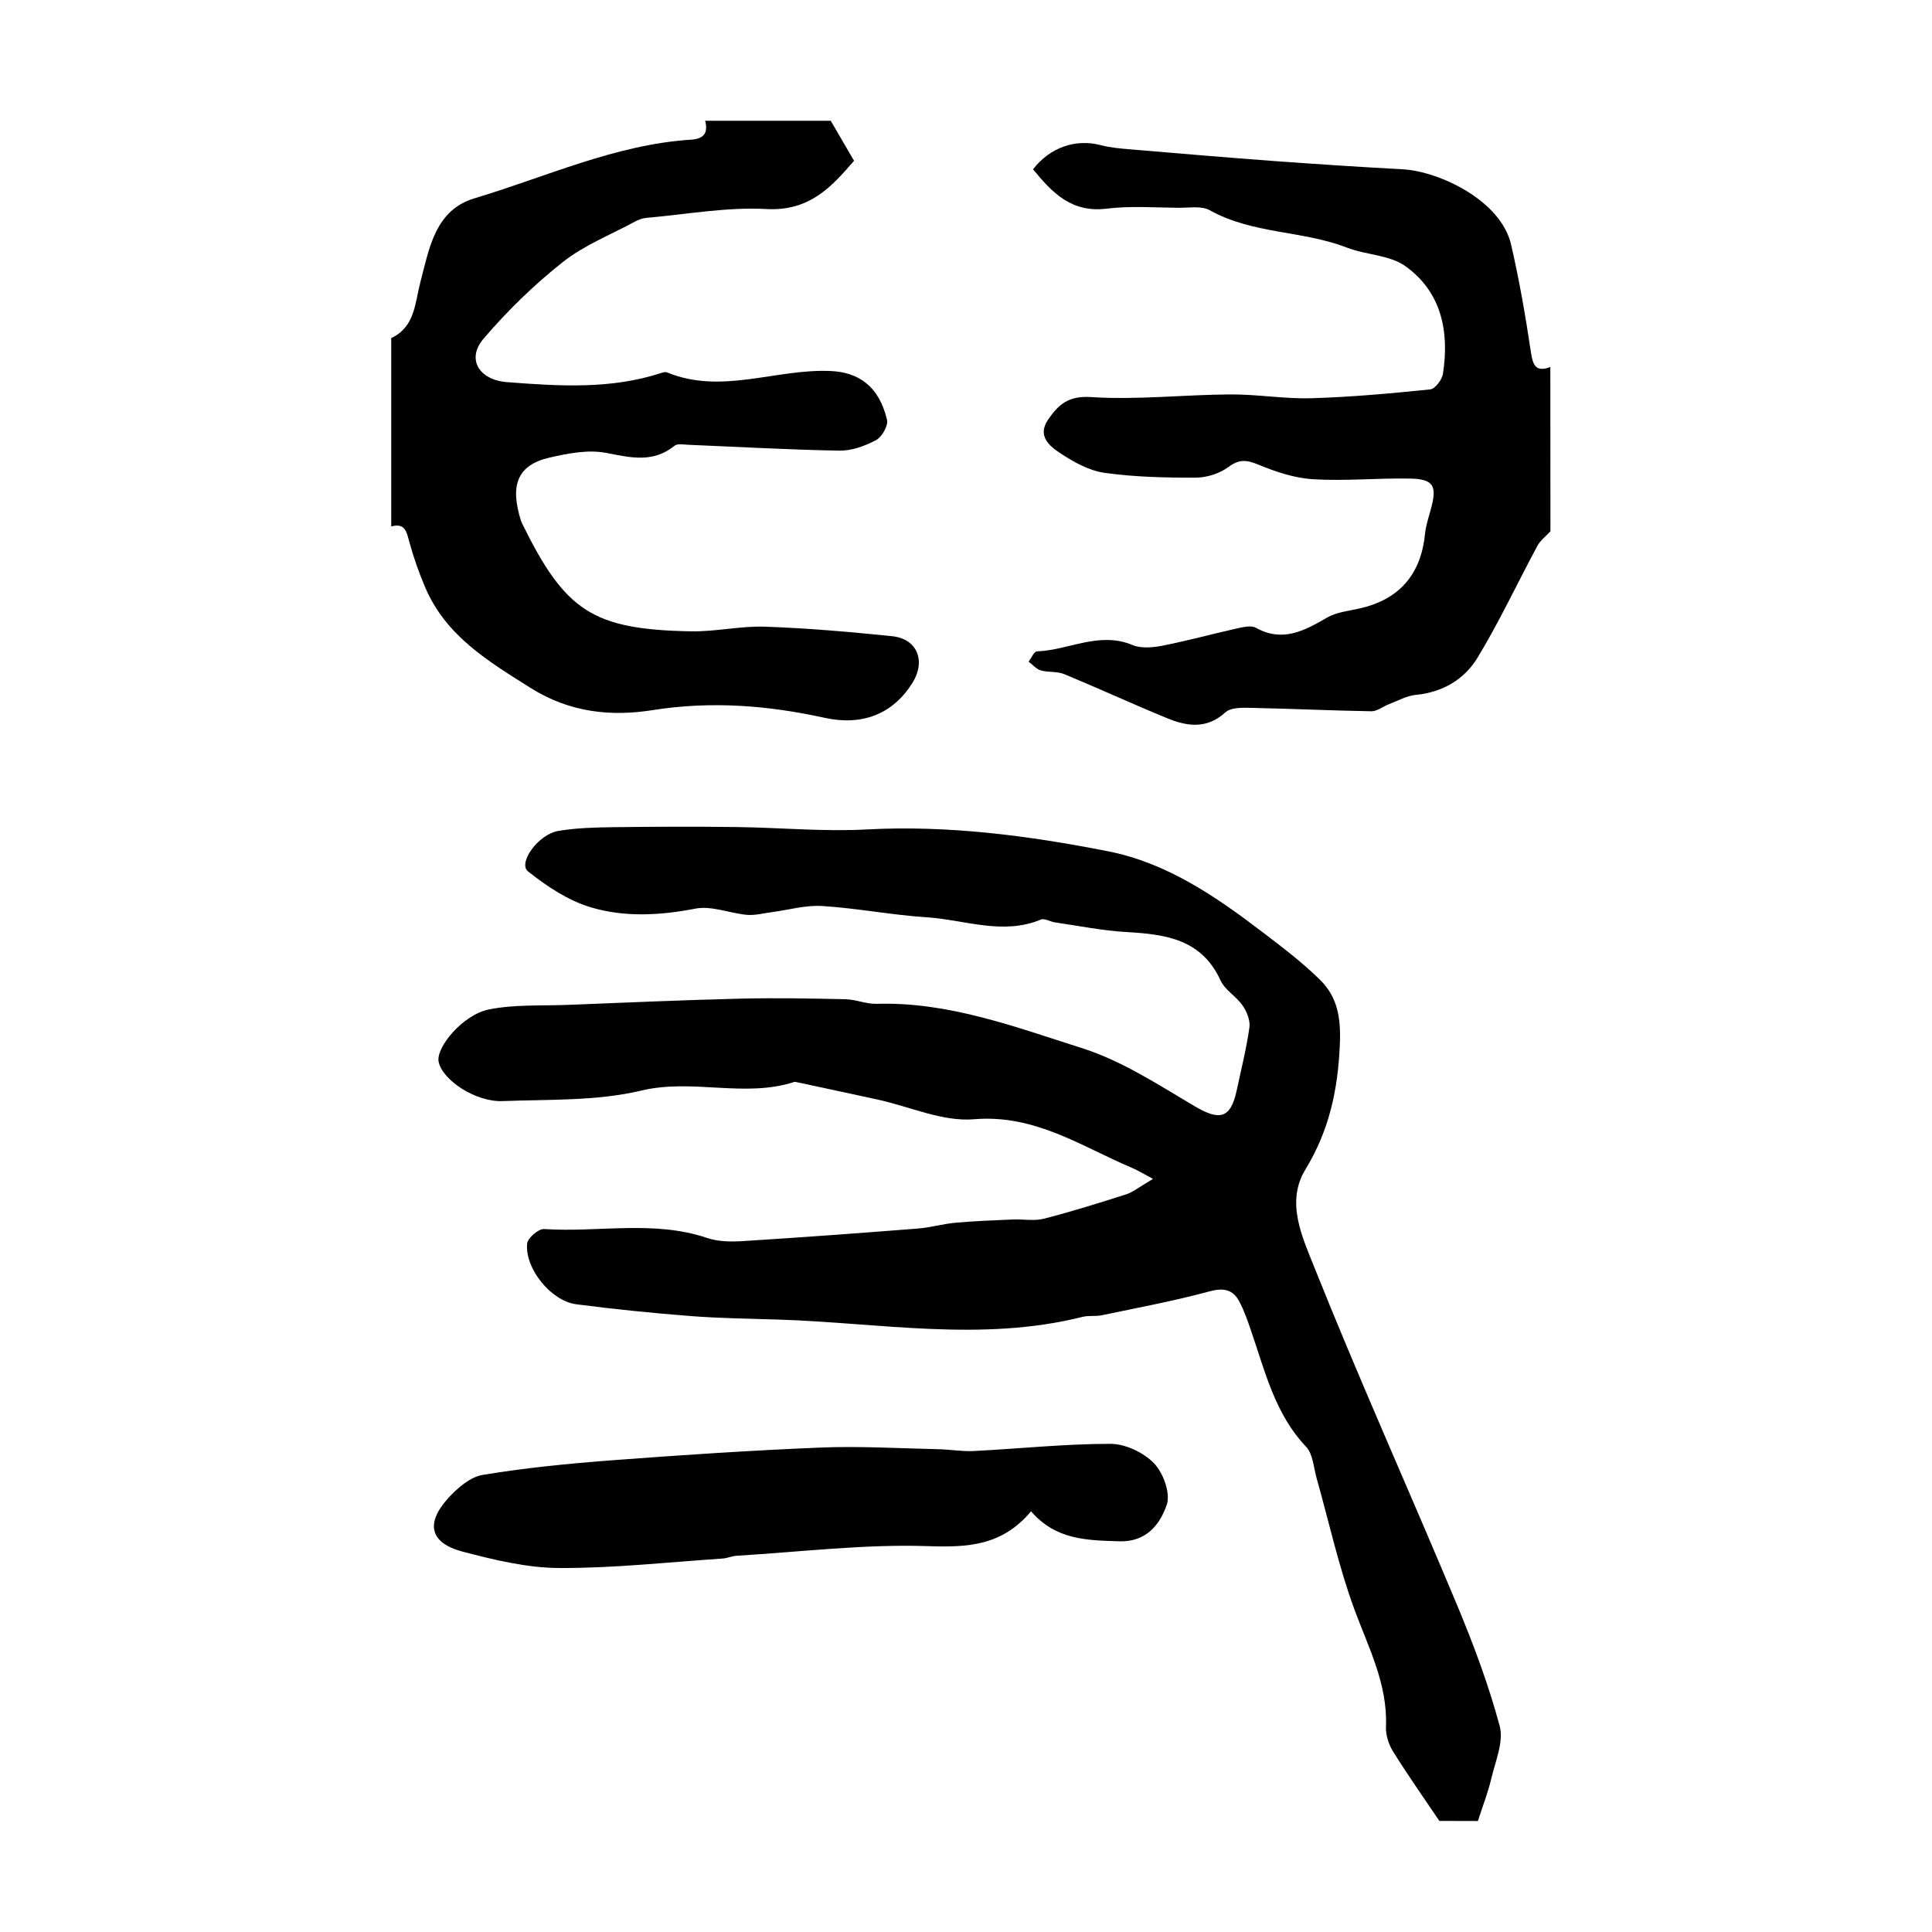 <?xml version="1.0" encoding="utf-8"?>
<svg version="1.1" id="zdic.net" xmlns="http://www.w3.org/2000/svg" xmlns:xlink="http://www.w3.org/1999/xlink" x="0px" y="0px"
	 viewBox="0 0 400 400" style="enable-background:new 0 0 400 400;" xml:space="preserve">
<g>
	<path d="M298,377c-3.21-4.77-6.53-9.47-9.57-14.35c-0.92-1.47-1.55-3.45-1.48-5.16c0.36-8.83-3.61-16.34-6.54-24.29
		c-3.25-8.81-5.25-18.09-7.82-27.16c-0.63-2.21-0.74-4.97-2.15-6.47c-6.49-6.84-8.52-15.64-11.43-24.08c-0.7-2.03-1.4-4.09-2.4-5.98
		c-1.35-2.56-3.26-2.94-6.25-2.13c-7.32,1.98-14.81,3.37-22.24,4.93c-1.29,0.27-2.7,0.01-3.97,0.33c-21,5.27-42.08,1.21-63.13,0.56
		c-5.99-0.19-12-0.26-17.97-0.72c-7.94-0.62-15.88-1.42-23.78-2.45c-5.19-0.68-10.65-7.43-10.13-12.57c0.12-1.16,2.36-3.08,3.51-3
		c11.24,0.75,22.66-1.9,33.76,1.85c2.27,0.77,4.91,0.8,7.35,0.65c12.09-0.76,24.18-1.65,36.26-2.6c2.63-0.21,5.21-0.97,7.83-1.21
		c3.94-0.35,7.9-0.5,11.86-0.67c2.14-0.09,4.39,0.36,6.41-0.16c5.75-1.47,11.43-3.25,17.09-5.06c1.34-0.43,2.51-1.42,5.51-3.18
		c-2.01-1.07-3.14-1.77-4.34-2.28c-10.54-4.46-20.1-11.14-32.74-10.07c-6.46,0.54-13.22-2.6-19.86-4.06
		c-5.6-1.23-11.21-2.41-16.82-3.62c-0.16-0.03-0.35-0.1-0.49-0.05c-10.36,3.36-21.04-0.75-31.69,1.79
		c-9.22,2.2-19.1,1.81-28.71,2.18c-5.61,0.22-12.43-4.32-13.25-8.11c-0.64-2.99,5.03-9.79,10.38-10.86
		c5.3-1.07,10.88-0.74,16.34-0.95c11.9-0.47,23.79-1,35.69-1.29c7.28-0.18,14.56-0.04,21.84,0.12c2.14,0.05,4.28,1.01,6.4,0.95
		c14.96-0.45,28.77,4.81,42.59,9.19c8.23,2.61,15.79,7.59,23.33,12.04c5.14,3.03,7.41,2.51,8.65-3.29
		c0.93-4.35,2.02-8.67,2.64-13.06c0.2-1.43-0.53-3.25-1.39-4.5c-1.3-1.9-3.66-3.21-4.59-5.22c-3.93-8.58-11.41-9.56-19.48-10.02
		c-4.96-0.28-9.88-1.29-14.81-2c-0.98-0.14-2.14-0.9-2.89-0.59c-7.95,3.3-15.76,0.05-23.6-0.46c-7.25-0.47-14.44-1.88-21.69-2.34
		c-3.43-0.22-6.94,0.81-10.41,1.27c-1.72,0.22-3.46,0.7-5.15,0.56c-3.59-0.32-7.33-1.94-10.68-1.29
		c-7.38,1.43-14.75,1.83-21.79-0.31c-4.64-1.41-9.03-4.34-12.88-7.4c-2.14-1.7,2.09-7.68,6.3-8.38c3.75-0.63,7.61-0.72,11.43-0.77
		c8.47-0.11,16.93-0.14,25.4-0.03c8.98,0.11,18,0.98,26.94,0.5c16.94-0.91,33.56,1.28,50.03,4.52c12.13,2.38,22.26,9.33,31.95,16.72
		c4.09,3.12,8.23,6.26,11.89,9.85c3.67,3.6,4.38,7.88,4.14,13.45c-0.4,9.41-2.21,17.79-7.13,25.86c-4.1,6.72-0.67,13.93,1.76,20.03
		c9.38,23.49,19.79,46.58,29.55,69.93c3.44,8.23,6.6,16.65,8.91,25.24c0.87,3.24-0.87,7.27-1.72,10.86c-0.71,3-1.85,5.89-2.79,8.83
		C303.33,377,300.67,377,298,377z"/>
	<path d="M172,25c1.52,2.61,3.03,5.21,4.82,8.29c-4.65,5.39-9.22,10.48-18.16,9.99c-8.23-0.45-16.57,1.11-24.86,1.83
		c-0.8,0.07-1.62,0.39-2.34,0.77c-5.03,2.72-10.51,4.88-14.94,8.38c-5.93,4.69-11.46,10.07-16.38,15.83
		c-3.67,4.29-0.92,8.58,4.85,9.03c10.8,0.83,21.57,1.53,32.1-1.96c0.31-0.1,0.71-0.18,0.99-0.07c11.34,4.7,22.63-0.82,33.99-0.27
		c5.56,0.27,9.92,3.01,11.58,10.12c0.28,1.21-1.07,3.54-2.29,4.19c-2.28,1.21-5.03,2.21-7.56,2.17
		c-10.43-0.18-20.85-0.78-31.27-1.21c-0.97-0.04-2.25-0.3-2.86,0.19c-4.47,3.62-9.09,2.47-14.16,1.49
		c-3.73-0.72-7.95,0.09-11.77,0.98c-6.69,1.55-8.19,5.77-5.87,13.09c0.05,0.16,0.12,0.31,0.19,0.46
		c8.94,18.25,14.64,22.02,34.94,22.41c5.13,0.1,10.29-1.14,15.4-0.96c8.78,0.3,17.56,1.07,26.31,1.97c5.18,0.53,7.02,5.11,4.23,9.61
		c-4.12,6.64-10.56,8.96-18.19,7.29c-11.74-2.58-23.46-3.52-35.61-1.6c-8.5,1.35-17.1,0.57-25.32-4.61
		c-8.87-5.59-17.53-10.78-21.81-20.85c-1.29-3.03-2.39-6.17-3.26-9.35c-0.57-2.1-0.88-4.01-3.75-3.21c0-13,0-26,0-39
		c4.96-2.35,4.88-7.21,6.04-11.61c1.82-6.94,3.04-14.89,11.19-17.33c14.85-4.44,29.12-11.13,44.88-12.15
		c2.66-0.17,3.53-1.43,2.89-3.91C154.67,25,163.33,25,172,25z"/>
	<path d="M321,110c-0.91,1-2.08,1.86-2.7,3.02c-4.15,7.7-7.85,15.66-12.38,23.13c-2.72,4.49-7.22,7.19-12.81,7.72
		c-1.9,0.18-3.72,1.23-5.56,1.93c-1.23,0.47-2.43,1.47-3.63,1.46c-8.35-0.14-16.7-0.54-25.05-0.71c-1.75-0.04-4.06-0.07-5.16,0.93
		c-3.89,3.54-7.97,2.91-12.11,1.2c-7.13-2.93-14.14-6.16-21.26-9.11c-1.47-0.61-3.29-0.32-4.85-0.77c-0.94-0.27-1.69-1.19-2.53-1.81
		c0.57-0.74,1.12-2.11,1.72-2.13c6.59-0.24,12.89-4.2,19.77-1.32c1.79,0.75,4.19,0.54,6.19,0.15c5.19-1.02,10.3-2.43,15.46-3.58
		c1.28-0.28,2.94-0.68,3.93-0.13c5.54,3.07,10.02,0.61,14.72-2.11c1.94-1.12,4.4-1.38,6.66-1.88c8.22-1.82,12.76-6.98,13.61-15.37
		c0.18-1.79,0.77-3.55,1.25-5.3c1.3-4.79,0.52-6.15-4.44-6.24c-6.66-0.11-13.34,0.54-19.97,0.14c-3.82-0.23-7.69-1.52-11.27-3
		c-2.44-1.01-3.99-1.21-6.25,0.46c-1.82,1.35-4.45,2.2-6.73,2.21c-6.31,0.02-12.67-0.12-18.9-0.99c-3.22-0.45-6.43-2.24-9.21-4.08
		c-2.19-1.45-4.83-3.56-2.49-6.96c2.12-3.07,4.15-4.95,8.84-4.65c9.56,0.62,19.21-0.49,28.83-0.55c5.6-0.04,11.21,0.95,16.79,0.79
		c8.23-0.24,16.46-0.99,24.65-1.83c1.01-0.1,2.44-2.01,2.63-3.24c1.34-8.75-0.3-16.93-7.79-22.28c-3.28-2.34-8.15-2.3-12.11-3.84
		c-9.19-3.56-19.53-2.78-28.38-7.73c-1.69-0.95-4.22-0.5-6.37-0.51c-5-0.03-10.05-0.43-14.97,0.18c-7.31,0.91-11.31-3.34-15.25-8.15
		c3.54-4.59,8.9-6.35,14-5c2.05,0.54,4.23,0.71,6.36,0.89c9.84,0.83,19.68,1.67,29.53,2.4c8.87,0.65,17.74,1.23,26.62,1.71
		c7.53,0.4,20.34,6.41,22.46,15.57c1.71,7.38,3,14.87,4.12,22.36c0.42,2.8,1.1,4.08,4.01,3.01C321,87.33,321,98.67,321,110z"/>
	<path d="M213.47,312.9c-6.02,7.18-13.12,7.49-21.4,7.21c-13.14-0.44-26.35,1.2-39.53,1.99c-0.99,0.06-1.95,0.51-2.93,0.58
		c-11.26,0.75-22.52,2.01-33.77,1.96c-6.7-0.02-13.51-1.67-20.06-3.39c-6.72-1.77-7.74-5.79-3.06-10.99c1.92-2.13,4.6-4.47,7.23-4.9
		c8.82-1.46,17.76-2.34,26.69-3.02c14.41-1.09,28.84-2.05,43.28-2.64c8.07-0.33,16.17,0.17,24.25,0.34c2.48,0.05,4.96,0.5,7.42,0.38
		c9.44-0.48,18.87-1.49,28.3-1.49c3.08,0,6.88,1.79,9.03,4.02c1.93,2.01,3.47,6.25,2.64,8.62c-1.4,4.01-4.17,7.73-9.88,7.54
		C225.05,318.89,218.61,318.86,213.47,312.9z"/>
</g>
</svg>
